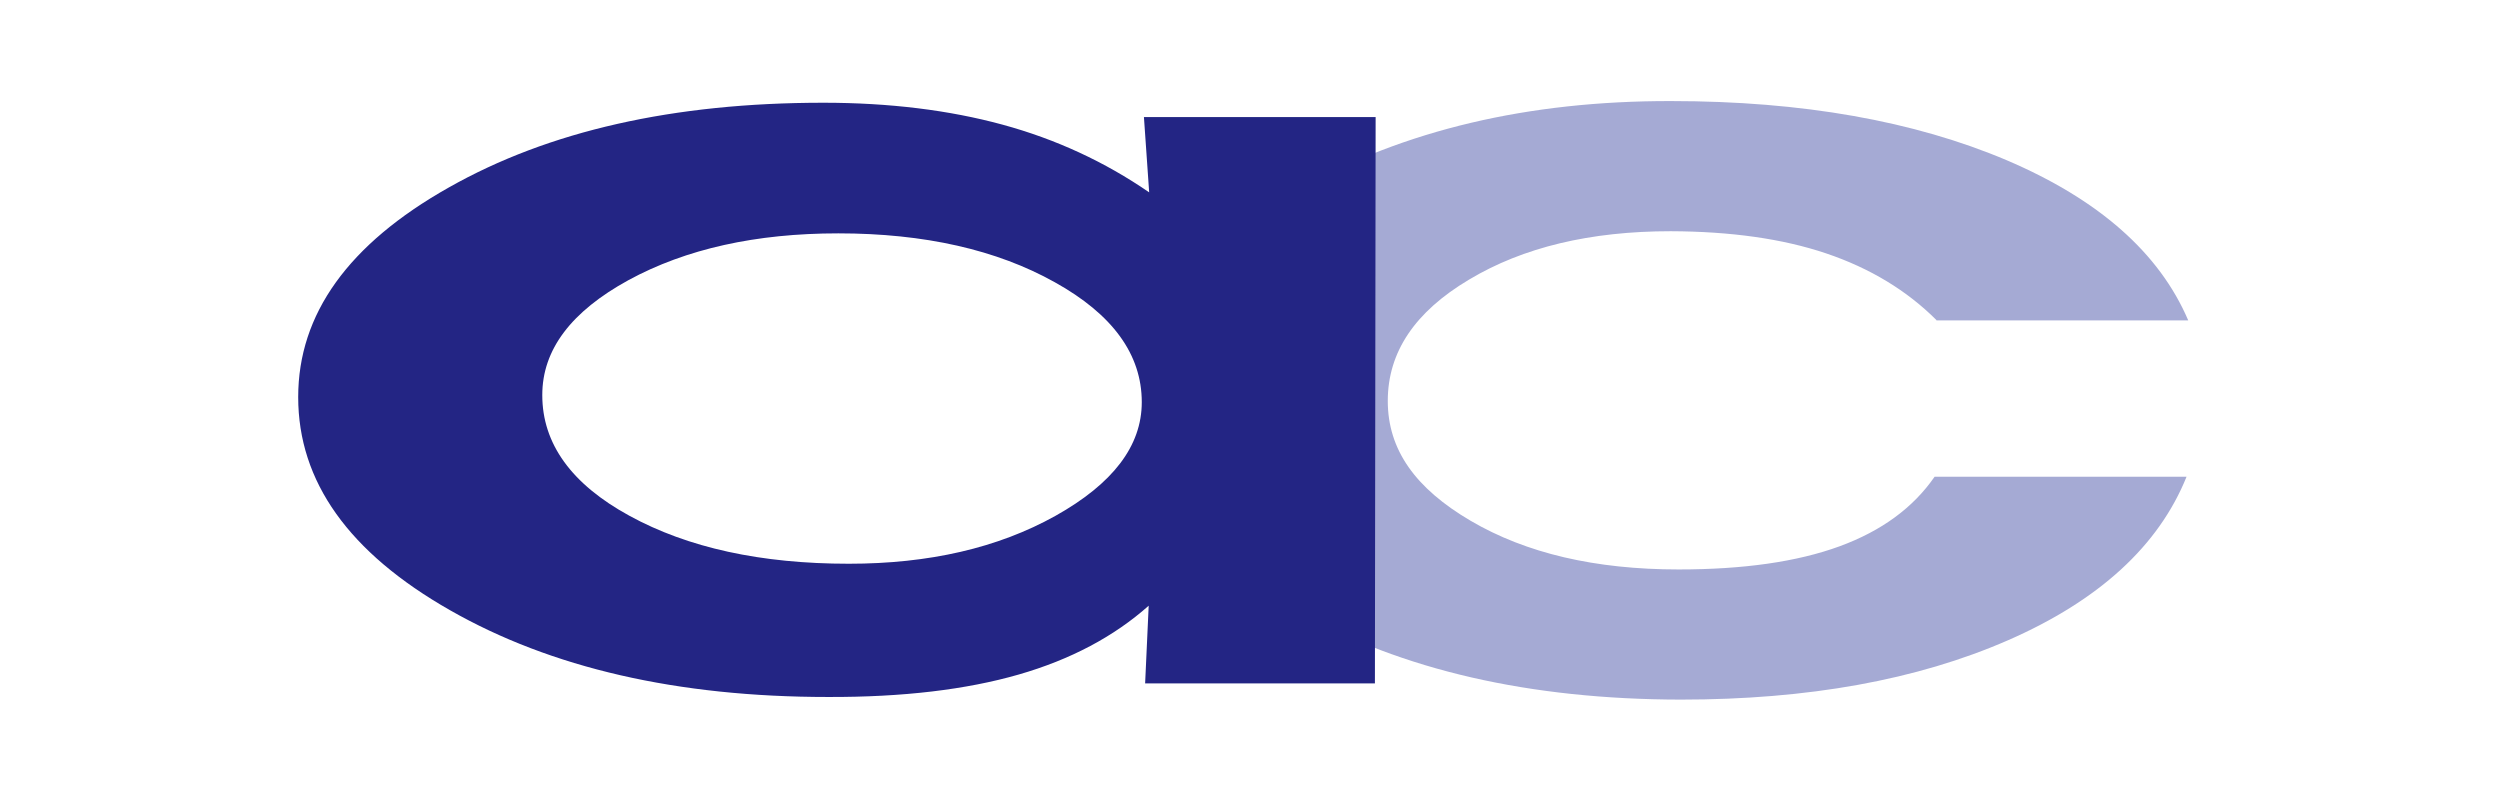 <?xml version="1.0" encoding="UTF-8"?>
<svg id="_レイヤー_1" data-name="レイヤー_1" xmlns="http://www.w3.org/2000/svg" viewBox="0 0 104.88 34.02">
  <defs>
    <style>
      .cls-1 {
        fill: #a5aad4;
      }

      .cls-2 {
        fill: #232584;
      }
    </style>
  </defs>
  <path class="cls-1" d="M81.24,13.43c-1.24-1.24-2.79-2.18-4.63-2.8-1.84-.62-4.01-.92-6.52-.93-3.37,0-6.19.67-8.46,2.03-2.27,1.35-3.41,3.04-3.41,5.09s1.16,3.67,3.48,5.03c2.32,1.36,5.22,2.04,8.72,2.04,2.72,0,4.97-.32,6.75-.97,1.77-.65,3.09-1.62,3.99-2.92h10.57c-1.17,2.9-3.67,5.19-7.49,6.86-3.82,1.67-8.4,2.49-13.73,2.49-6.35-.01-11.7-1.24-16.06-3.69-4.37-2.46-6.54-5.4-6.54-8.82,0-3.48,2.2-6.45,6.59-8.91,4.4-2.47,9.6-3.7,15.6-3.69,5.52,0,10.21.84,14.08,2.48,3.87,1.65,6.41,3.89,7.62,6.72h-10.57Z"/>
  <path class="cls-2" d="M48.04,28.68l.15-3.27c-1.45,1.29-3.27,2.26-5.46,2.89-2.19.63-4.85.95-7.99.94-6.33,0-11.62-1.22-15.86-3.64-4.25-2.42-6.37-5.4-6.37-8.94,0-3.49,2.11-6.42,6.31-8.79,4.2-2.38,9.44-3.56,15.72-3.56,2.77,0,5.28.31,7.52.92,2.24.61,4.29,1.56,6.15,2.84l-.22-3.16h9.72s-.03,23.76-.03,23.76h-9.64ZM22.75,16.58c0,2.03,1.22,3.73,3.66,5.06,2.45,1.34,5.51,2.01,9.2,2.01,3.36,0,6.25-.66,8.67-2.01,2.41-1.35,3.62-2.93,3.62-4.77,0-2-1.22-3.68-3.65-5.03-2.43-1.36-5.47-2.05-9.08-2.05-3.46,0-6.39.65-8.8,1.96-2.41,1.32-3.62,2.92-3.62,4.82"/>
</svg>